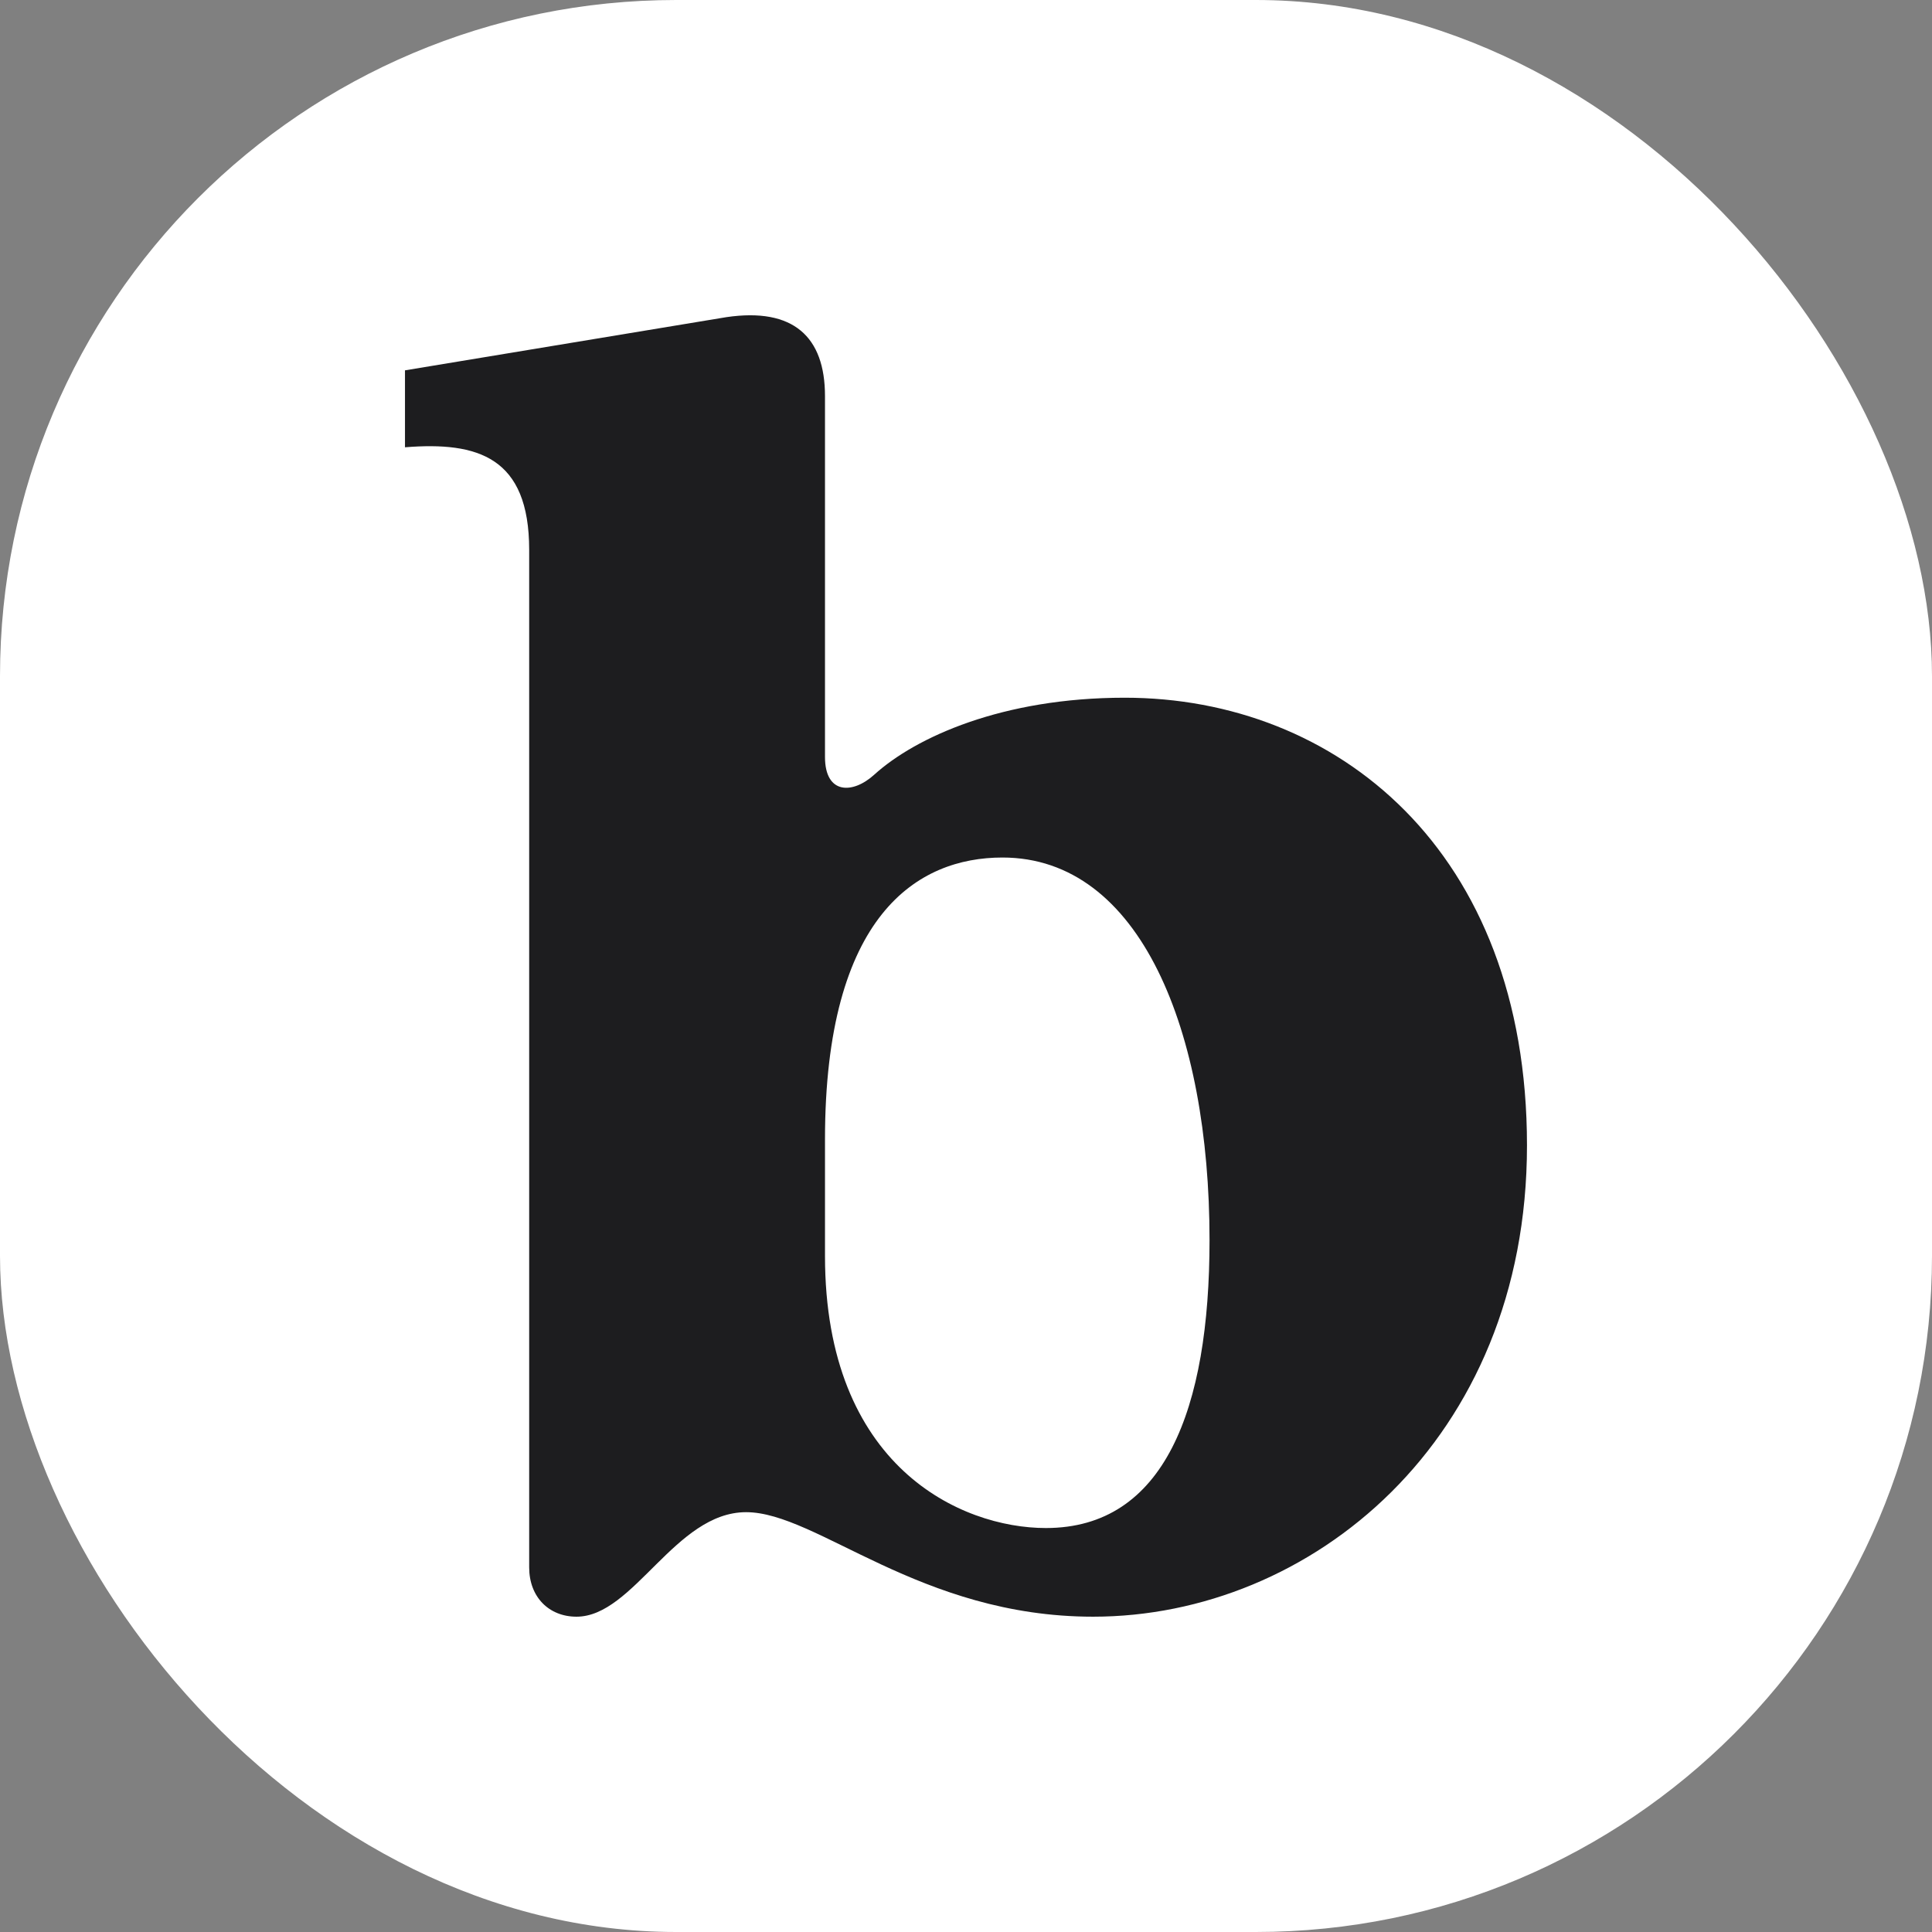 <svg xmlns="http://www.w3.org/2000/svg" version="1.1" xmlns:xlink="http://www.w3.org/1999/xlink" xmlns:svgjs="http://svgjs.dev/svgjs" width="1000" height="1000"><rect width="100%" height="100%" fill="#808080" stroke="none"/><g clip-path="url(#SvgjsClipPath1015)"><rect width="1000" height="1000" fill="#ffffff"></rect><g transform="matrix(3.889,0,0,3.889,150,150)"><svg xmlns="http://www.w3.org/2000/svg" version="1.1" xmlns:xlink="http://www.w3.org/1999/xlink" xmlns:svgjs="http://svgjs.dev/svgjs" width="180" height="180"><svg id="Capa_1" data-name="Capa 1" xmlns="http://www.w3.org/2000/svg" viewBox="0 0 180 180">
  <defs>
    <style>
      .cls-1 {
        fill: #1d1d1f;
      }
    </style>
  <clipPath id="SvgjsClipPath1015"><rect width="1000" height="1000" x="0" y="0" rx="350" ry="350"></rect></clipPath></defs>
  <path class="cls-1" d="M31.86,170.04V34.61c0-12.34-6.82-14.43-16.53-13.65v-10.24L58.11,3.64c8.92-1.31,13.12,2.62,13.12,10.5v48.03c0,4.99,3.67,4.99,6.56,2.36,5.51-4.99,17.06-10.24,33.33-10.24,28.08,0,53.54,20.21,53.54,59.58s-28.87,62.73-57.74,62.73c-23.1,0-36.75-13.91-46.19-13.91s-14.96,13.91-22.57,13.91c-3.67,0-6.3-2.62-6.3-6.56ZM100.63,164.8c15.75,0,21.78-15.75,21.78-38.32,0-27.82-9.19-50.92-27.56-50.92-11.29,0-23.62,7.61-23.62,37.53v15.49c0,28.08,18.11,36.22,29.4,36.22Z"></path>
</svg></svg></g></g></svg>